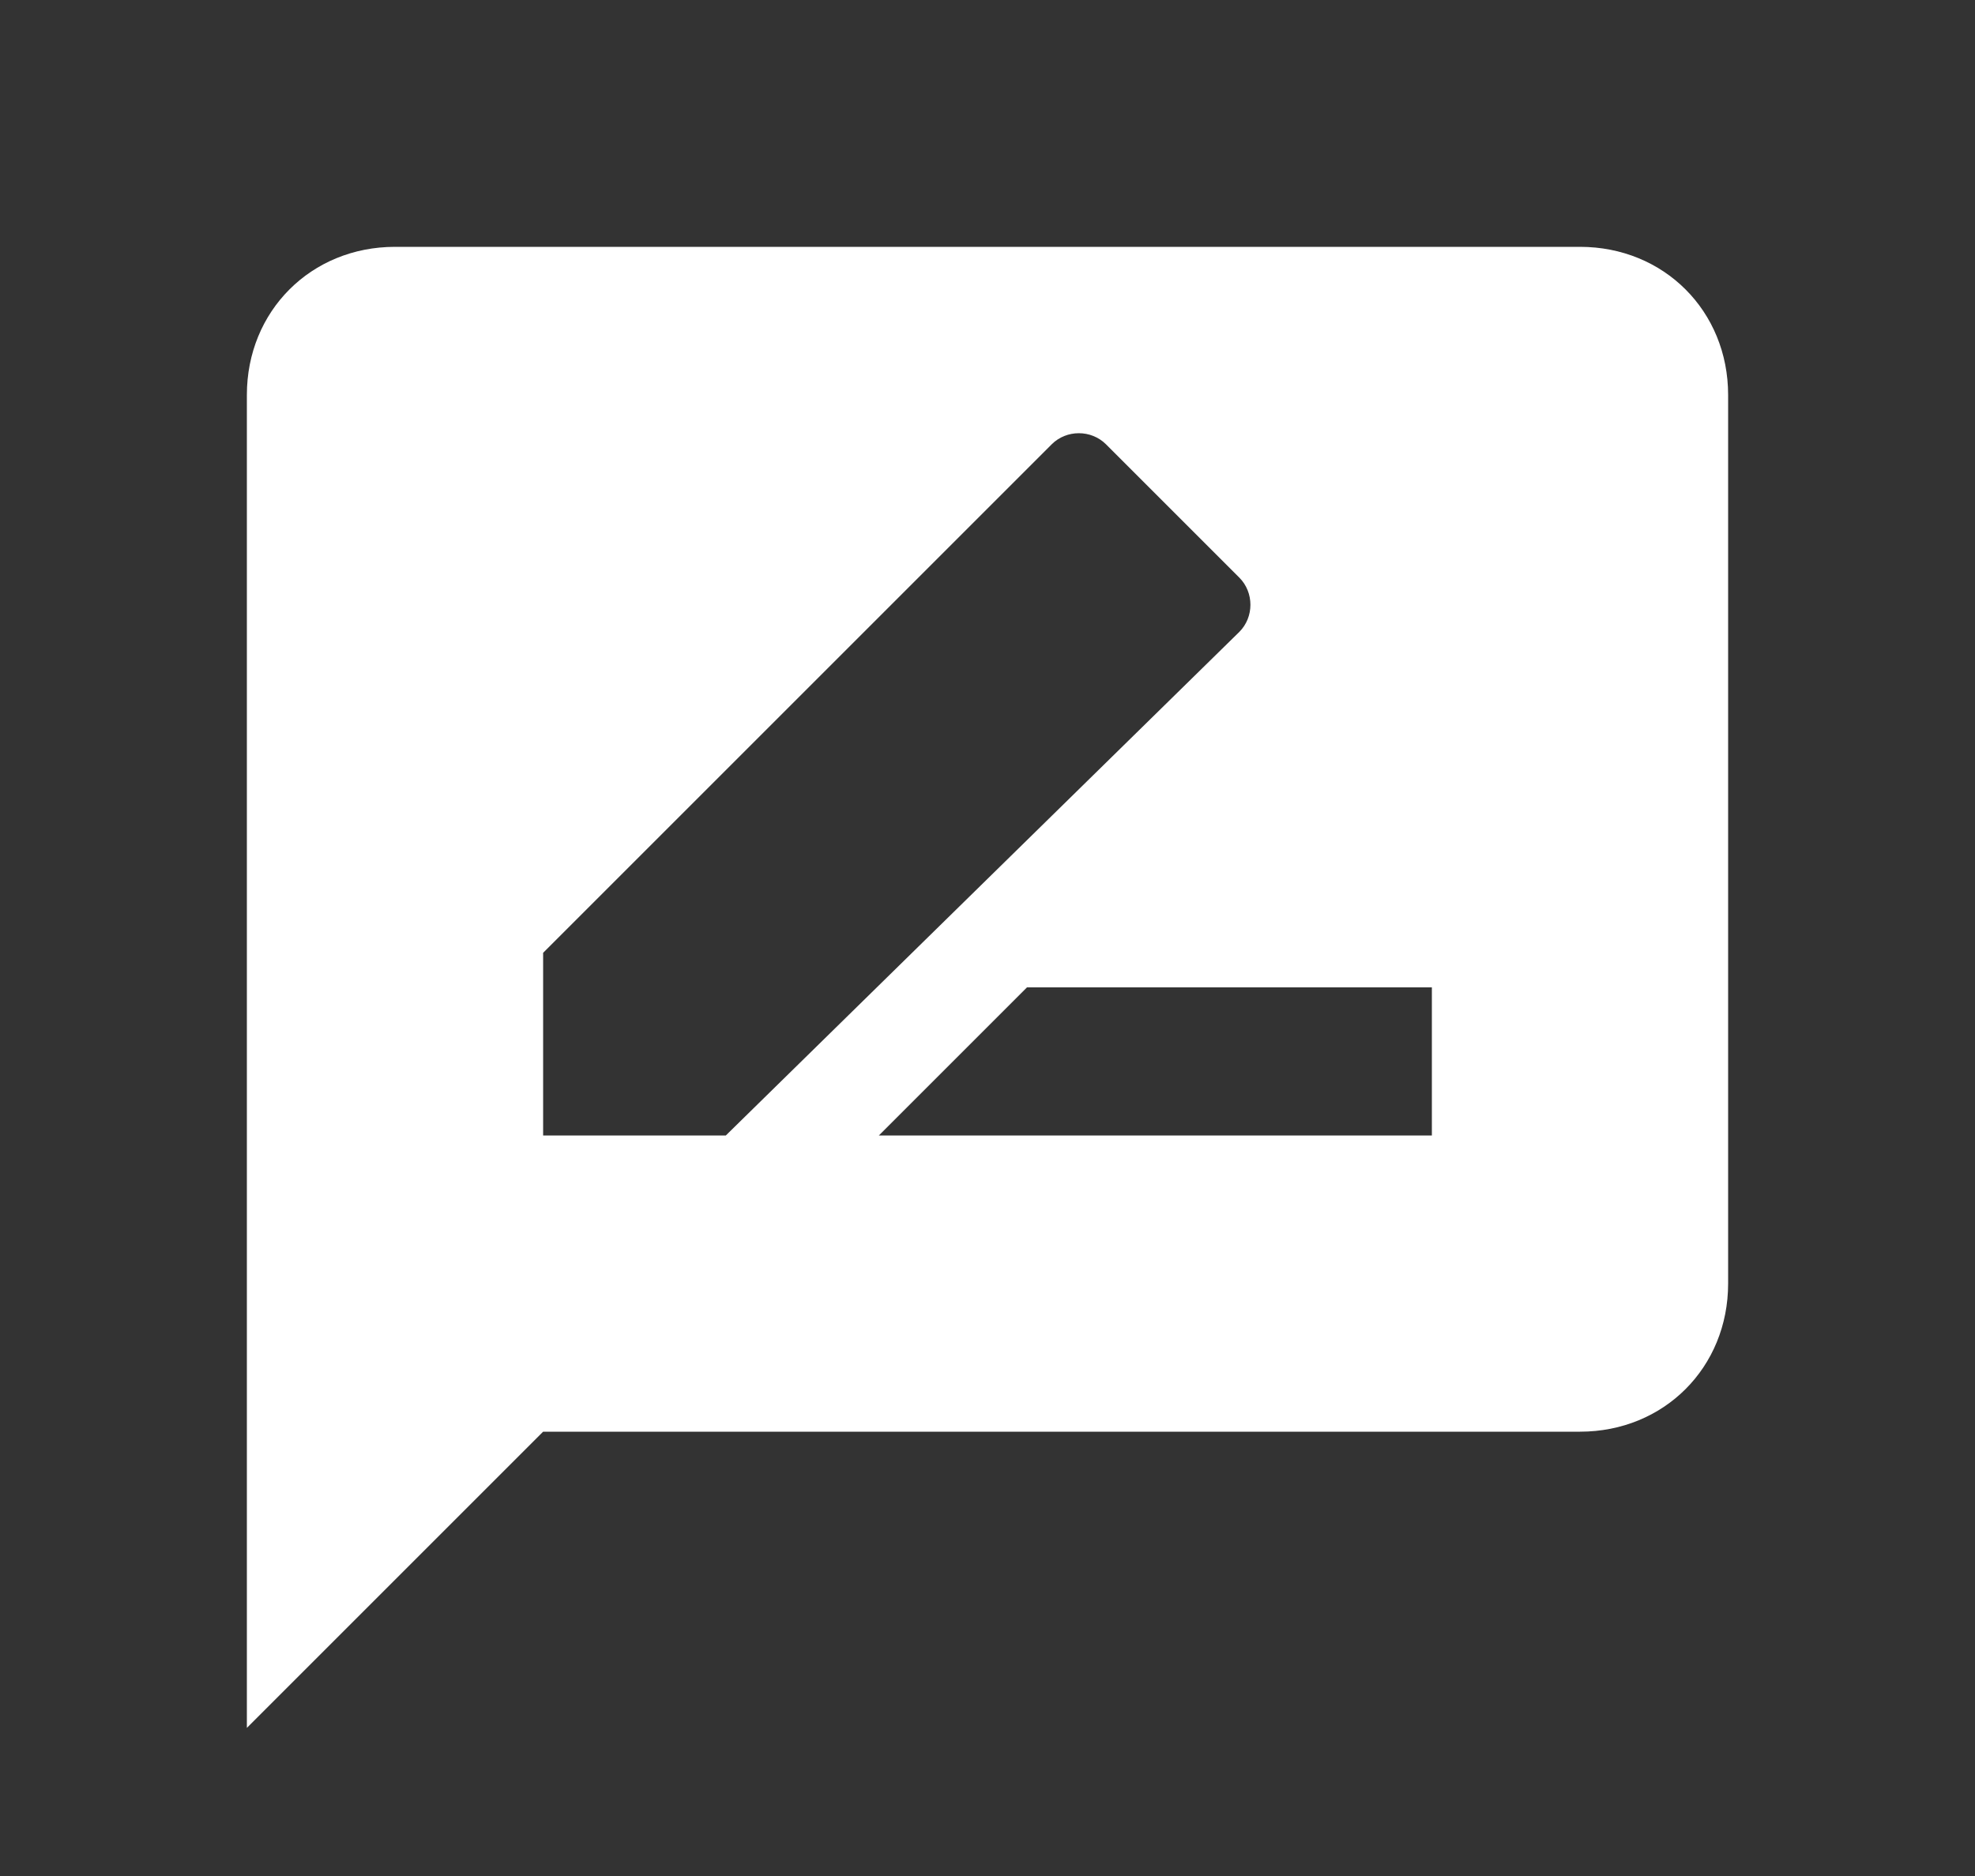 <?xml version="1.0" encoding="utf-8"?>
<!-- Generator: Adobe Illustrator 28.2.0, SVG Export Plug-In . SVG Version: 6.00 Build 0)  -->
<svg version="1.1" id="レイヤー_1" xmlns="http://www.w3.org/2000/svg" xmlns:xlink="http://www.w3.org/1999/xlink" x="0px"
	 y="0px" viewBox="0 0 40 38" style="enable-background:new 0 0 40 38;" xml:space="preserve">
<rect x="0" y="0" width="40" height="38" fill="#333333" stroke="none"/>
<style type="text/css">
	.st0{fill:#FFFFFF;fill-opacity:0;}
	.st1{fill:#FFFFFF;}
</style>
<g id="グループ_12" transform="translate(-153 -248)">
	<rect id="長方形_88" x="153" y="248" class="st0" width="40" height="38"/>
	<path id="Icon_material-rate-review" class="st1" d="M185,253h-24c-1.7,0-3,1.3-3,3l0,27l6-6h21c1.7,0,3-1.3,3-3v-18
		C188,254.3,186.7,253,185,253z M164,271v-3.7l10.3-10.3c0.3-0.3,0.8-0.3,1.1,0c0,0,0,0,0,0l2.7,2.7c0.3,0.3,0.3,0.8,0,1.1
		c0,0,0,0,0,0L167.7,271H164z M182,271h-11.2l3-3h8.2V271z"/>
</g>
</svg>
